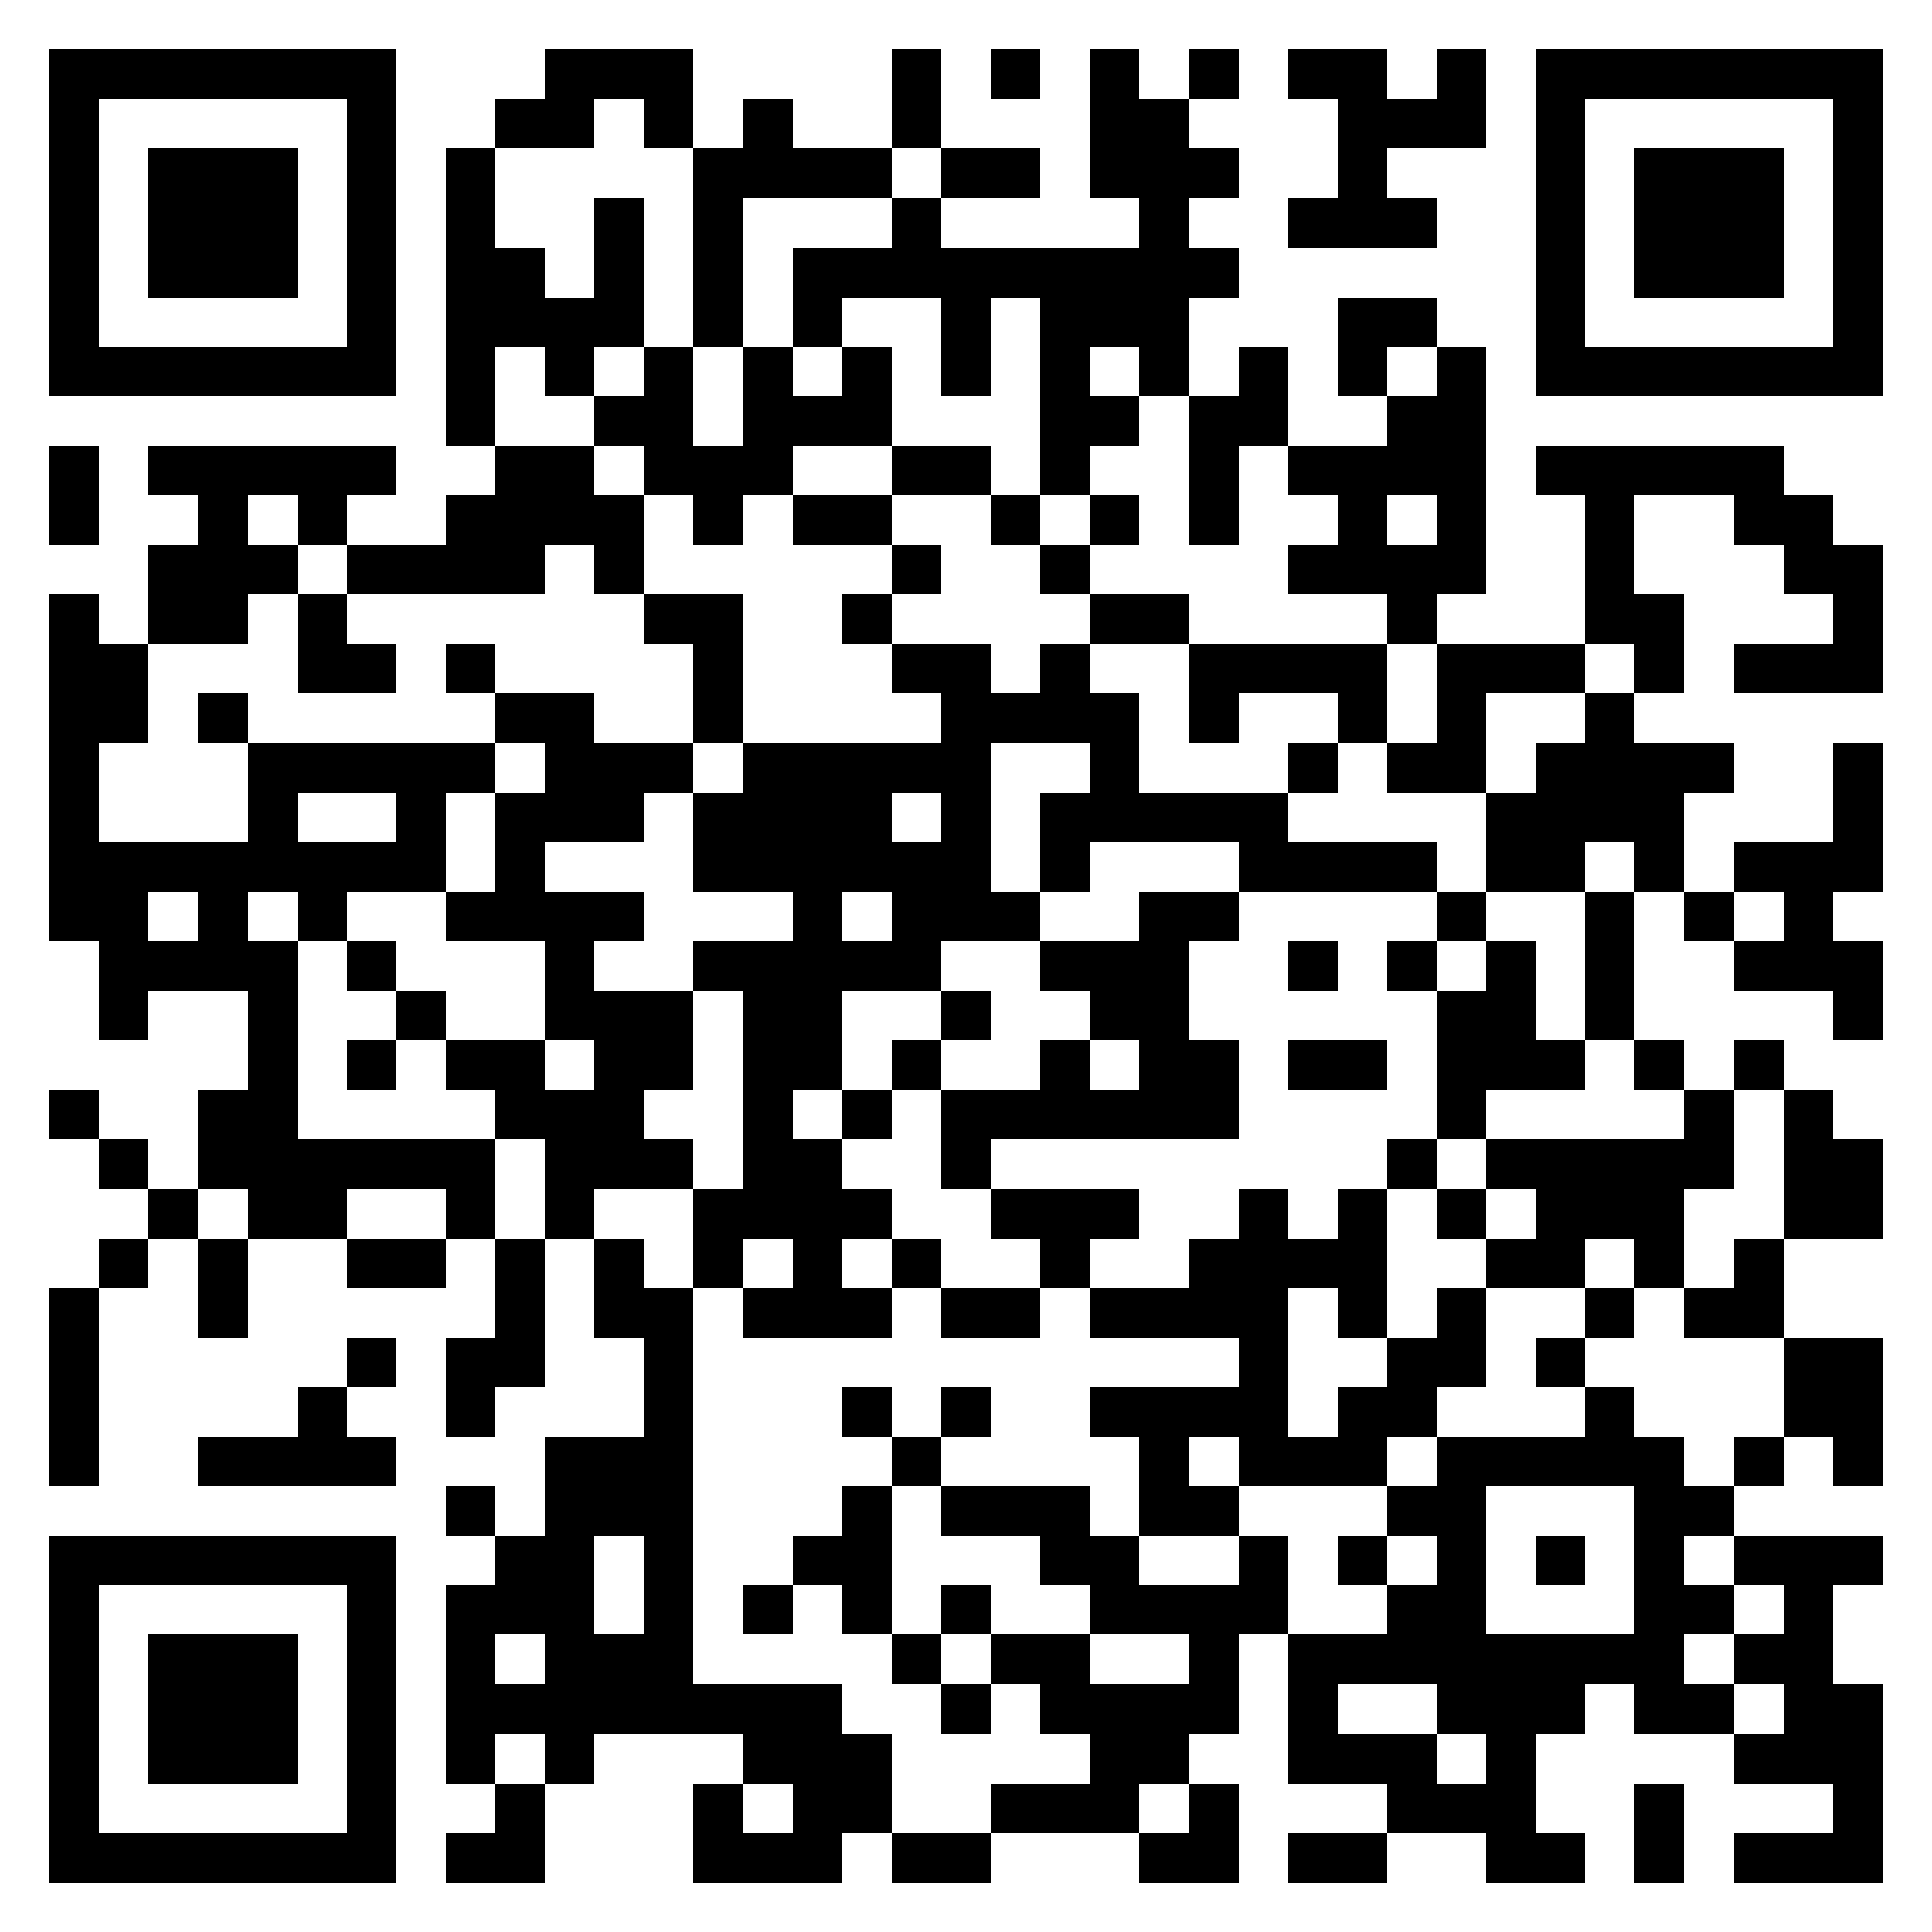 <svg xmlns="http://www.w3.org/2000/svg" viewBox="0 0 39 39" shape-rendering="crispEdges"><path fill="#ffffff" d="M0 0h39v39H0z"/><path stroke="#000000" d="M1 1.5h7m3 0h3m4 0h1m1 0h1m1 0h1m1 0h1m1 0h2m1 0h1m1 0h7M1 2.5h1m5 0h1m2 0h2m1 0h1m1 0h1m2 0h1m3 0h2m3 0h3m1 0h1m5 0h1M1 3.5h1m1 0h3m1 0h1m1 0h1m4 0h4m1 0h2m1 0h3m2 0h1m3 0h1m1 0h3m1 0h1M1 4.5h1m1 0h3m1 0h1m1 0h1m2 0h1m1 0h1m3 0h1m4 0h1m2 0h3m2 0h1m1 0h3m1 0h1M1 5.5h1m1 0h3m1 0h1m1 0h2m1 0h1m1 0h1m1 0h9m6 0h1m1 0h3m1 0h1M1 6.5h1m5 0h1m1 0h4m1 0h1m1 0h1m2 0h1m1 0h3m3 0h2m2 0h1m5 0h1M1 7.5h7m1 0h1m1 0h1m1 0h1m1 0h1m1 0h1m1 0h1m1 0h1m1 0h1m1 0h1m1 0h1m1 0h1m1 0h7M9 8.5h1m2 0h2m1 0h3m3 0h2m1 0h2m2 0h2M1 9.5h1m1 0h5m2 0h2m1 0h3m2 0h2m1 0h1m2 0h1m1 0h4m1 0h5M1 10.5h1m2 0h1m1 0h1m2 0h4m1 0h1m1 0h2m2 0h1m1 0h1m1 0h1m2 0h1m1 0h1m2 0h1m2 0h2M3 11.5h3m1 0h4m1 0h1m5 0h1m2 0h1m4 0h4m2 0h1m3 0h2M1 12.5h1m1 0h2m1 0h1m6 0h2m2 0h1m4 0h2m4 0h1m3 0h2m3 0h1M1 13.5h2m3 0h2m1 0h1m4 0h1m3 0h2m1 0h1m2 0h4m1 0h3m1 0h1m1 0h3M1 14.5h2m1 0h1m5 0h2m2 0h1m4 0h4m1 0h1m2 0h1m1 0h1m2 0h1M1 15.5h1m3 0h5m1 0h3m1 0h5m2 0h1m3 0h1m1 0h2m1 0h4m2 0h1M1 16.5h1m3 0h1m2 0h1m1 0h3m1 0h4m1 0h1m1 0h5m4 0h4m3 0h1M1 17.5h8m1 0h1m3 0h6m1 0h1m3 0h4m1 0h2m1 0h1m1 0h3M1 18.5h2m1 0h1m1 0h1m2 0h4m3 0h1m1 0h3m2 0h2m4 0h1m2 0h1m1 0h1m1 0h1M2 19.5h4m1 0h1m3 0h1m2 0h5m2 0h3m2 0h1m1 0h1m1 0h1m1 0h1m2 0h3M2 20.5h1m2 0h1m2 0h1m2 0h3m1 0h2m2 0h1m2 0h2m5 0h2m1 0h1m4 0h1M5 21.5h1m1 0h1m1 0h2m1 0h2m1 0h2m1 0h1m2 0h1m1 0h2m1 0h2m1 0h3m1 0h1m1 0h1M1 22.5h1m2 0h2m4 0h3m2 0h1m1 0h1m1 0h6m4 0h1m4 0h1m1 0h1M2 23.5h1m1 0h6m1 0h3m1 0h2m2 0h1m8 0h1m1 0h5m1 0h2M3 24.5h1m1 0h2m2 0h1m1 0h1m2 0h4m2 0h3m2 0h1m1 0h1m1 0h1m1 0h3m2 0h2M2 25.5h1m1 0h1m2 0h2m1 0h1m1 0h1m1 0h1m1 0h1m1 0h1m2 0h1m2 0h4m2 0h2m1 0h1m1 0h1M1 26.5h1m2 0h1m5 0h1m1 0h2m1 0h3m1 0h2m1 0h4m1 0h1m1 0h1m2 0h1m1 0h2M1 27.5h1m5 0h1m1 0h2m2 0h1m11 0h1m2 0h2m1 0h1m4 0h2M1 28.5h1m4 0h1m2 0h1m3 0h1m3 0h1m1 0h1m2 0h4m1 0h2m3 0h1m3 0h2M1 29.5h1m2 0h4m3 0h3m4 0h1m4 0h1m1 0h3m1 0h5m1 0h1m1 0h1M9 30.5h1m1 0h3m3 0h1m1 0h3m1 0h2m3 0h2m3 0h2M1 31.5h7m2 0h2m1 0h1m2 0h2m3 0h2m2 0h1m1 0h1m1 0h1m1 0h1m1 0h1m1 0h3M1 32.5h1m5 0h1m1 0h3m1 0h1m1 0h1m1 0h1m1 0h1m2 0h4m2 0h2m3 0h2m1 0h1M1 33.5h1m1 0h3m1 0h1m1 0h1m1 0h3m4 0h1m1 0h2m2 0h1m1 0h8m1 0h2M1 34.5h1m1 0h3m1 0h1m1 0h8m2 0h1m1 0h4m1 0h1m2 0h3m1 0h2m1 0h2M1 35.5h1m1 0h3m1 0h1m1 0h1m1 0h1m3 0h3m4 0h2m2 0h3m1 0h1m4 0h3M1 36.5h1m5 0h1m2 0h1m3 0h1m1 0h2m2 0h3m1 0h1m3 0h3m2 0h1m3 0h1M1 37.5h7m1 0h2m3 0h3m1 0h2m3 0h2m1 0h2m2 0h2m1 0h1m1 0h3"/></svg>
